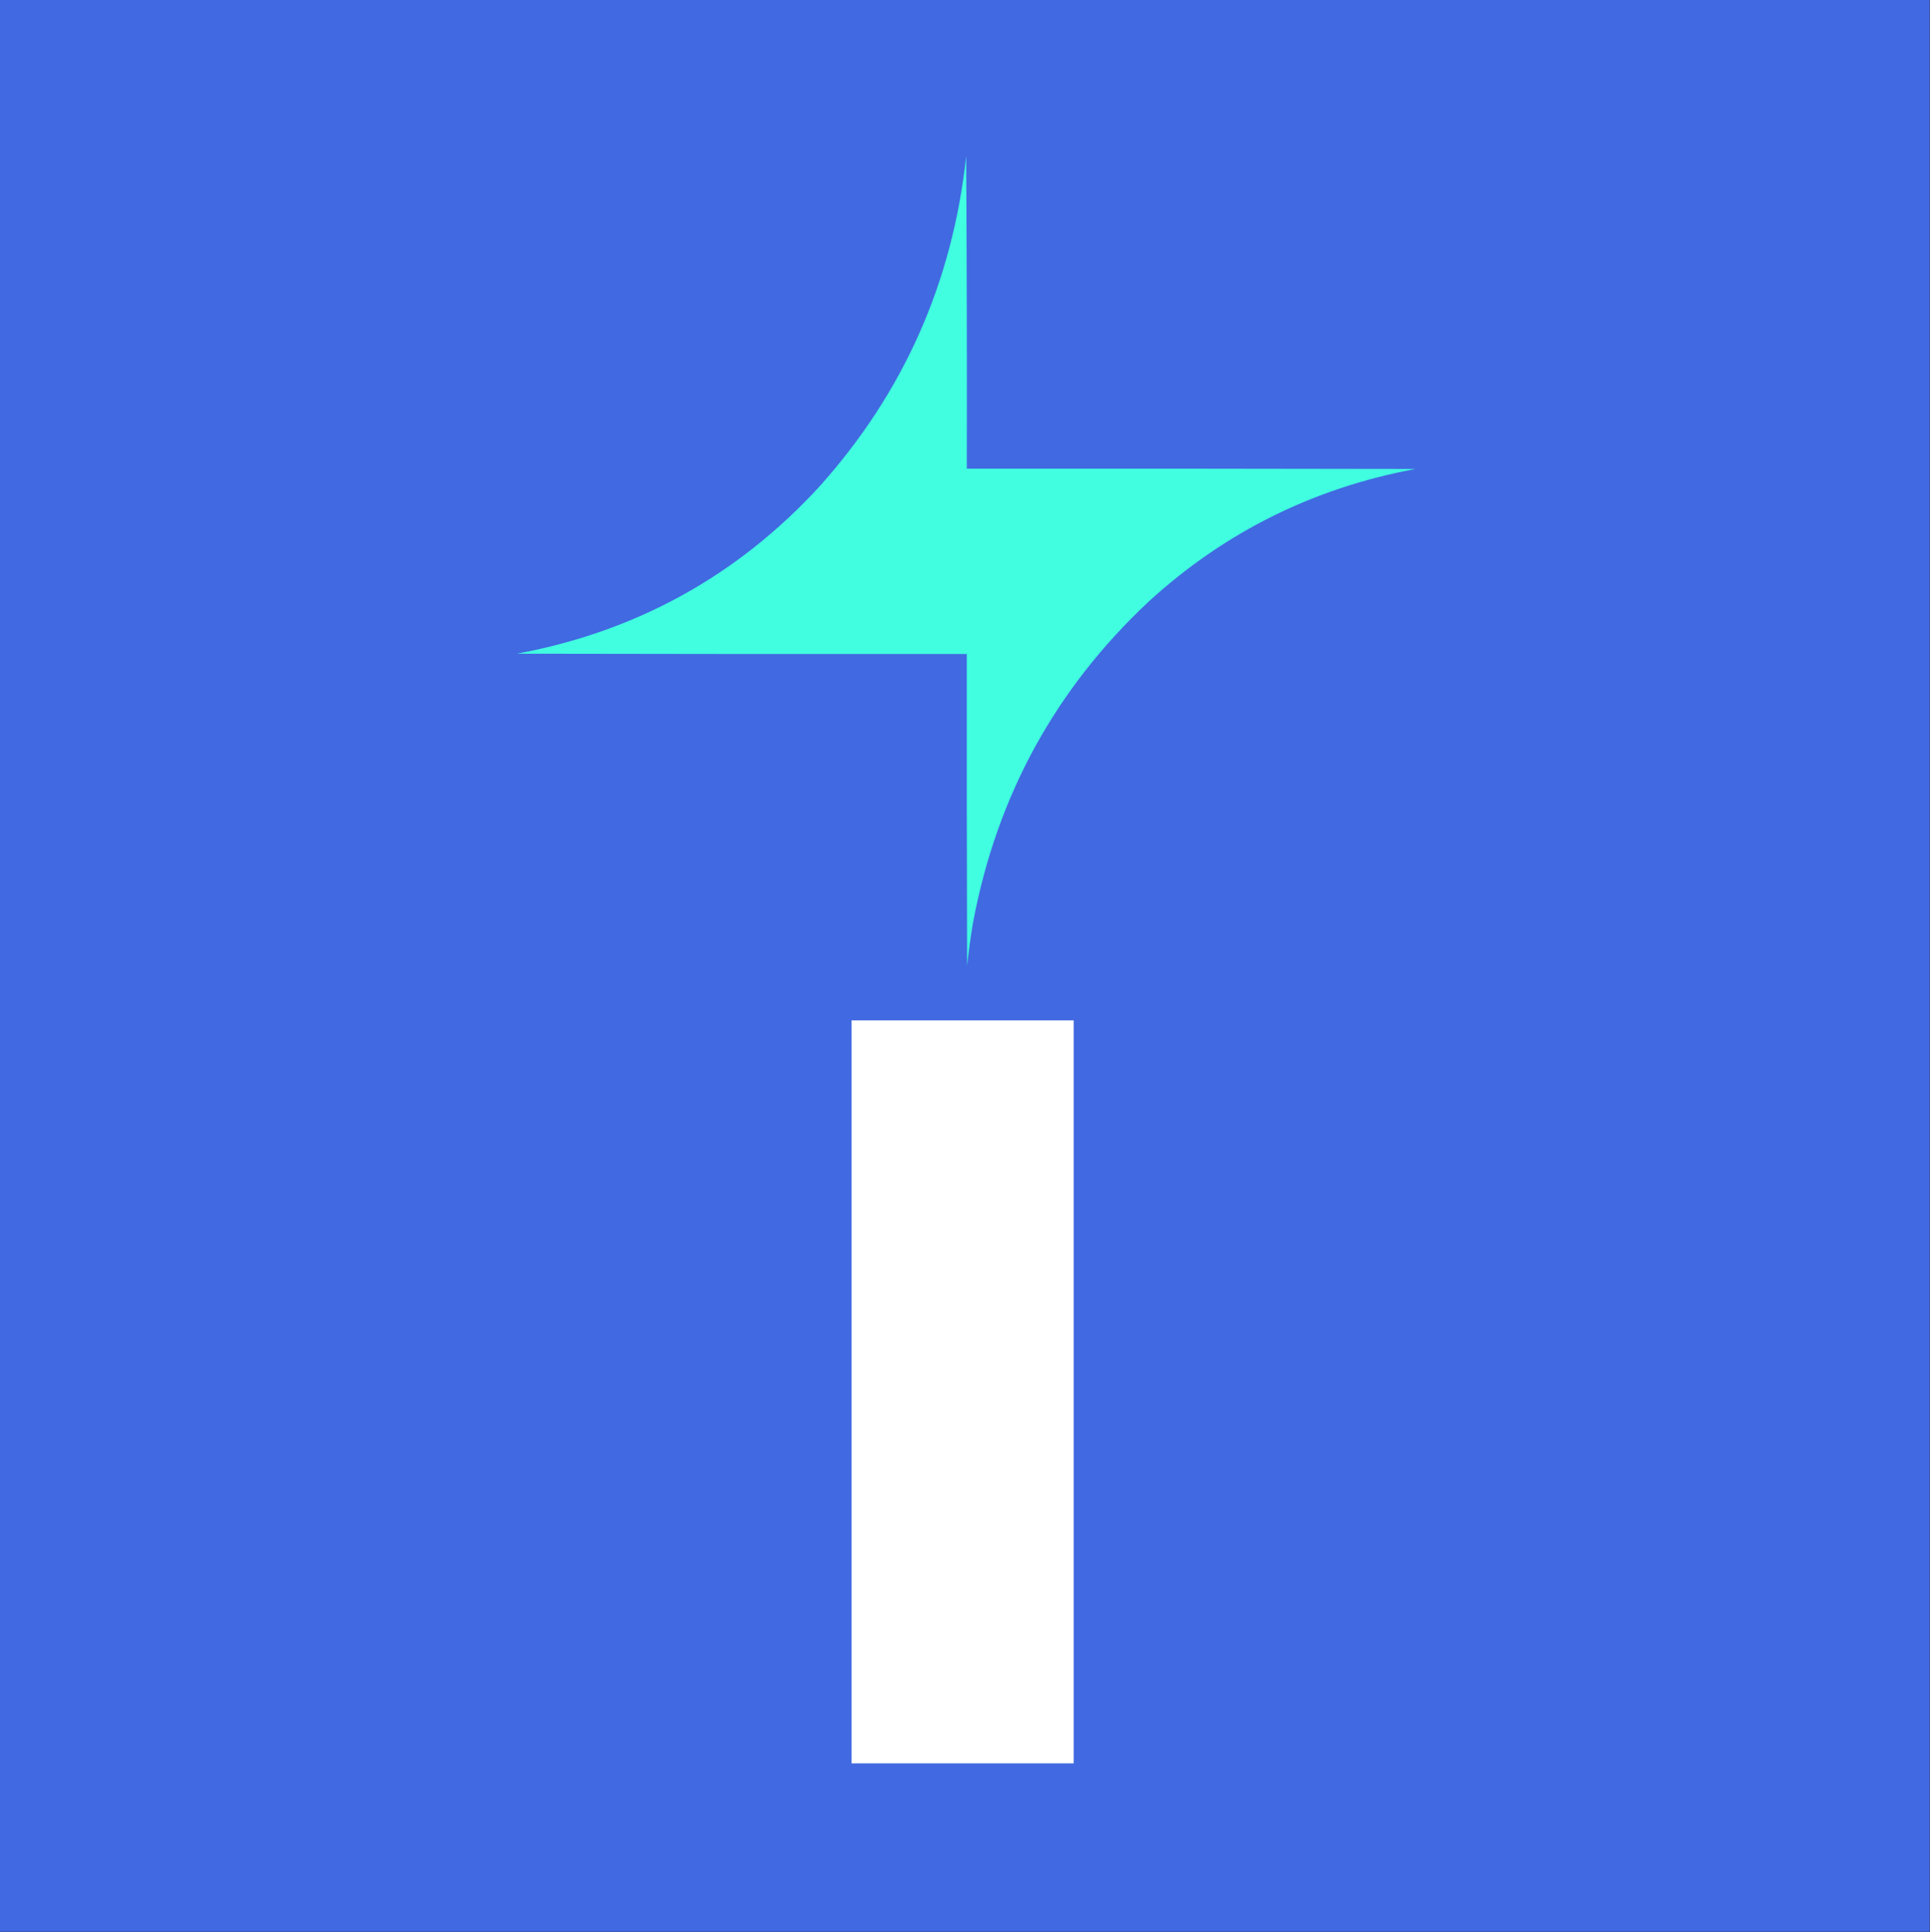 <?xml version="1.0" encoding="UTF-8"?>
<!DOCTYPE svg PUBLIC "-//W3C//DTD SVG 1.1//EN" "http://www.w3.org/Graphics/SVG/1.1/DTD/svg11.dtd">
<svg xmlns="http://www.w3.org/2000/svg" version="1.1" width="3197px" height="3201px" style="shape-rendering:geometricPrecision; text-rendering:geometricPrecision; image-rendering:optimizeQuality; fill-rule:evenodd; clip-rule:evenodd" xmlns:xlink="http://www.w3.org/1999/xlink">
<rect width="100%" height="100%" fill="#333333" stroke="none"/>
<g><path style="opacity:1" fill="#4169e1" d="M -0.5,-0.5 C 1065.17,-0.5 2130.83,-0.5 3196.5,-0.5C 3196.5,1066.5 3196.5,2133.5 3196.5,3200.5C 2130.83,3200.5 1065.17,3200.5 -0.5,3200.5C -0.5,2133.5 -0.5,1066.5 -0.5,-0.5 Z"/></g>
<g><path style="opacity:1" fill="#41fee1" d="M 1600.5,258.5 C 1601.5,430.999 1601.83,603.666 1601.5,776.5C 1849.17,776.333 2096.83,776.5 2344.5,777C 2176.08,808.378 2029.08,881.378 1903.5,996C 1748.7,1140.71 1651.53,1317.88 1612,1527.5C 1607.83,1551.72 1604.49,1576.05 1602,1600.5C 1601.5,1428.17 1601.33,1255.83 1601.5,1083.5C 1353.17,1083.67 1104.83,1083.5 856.5,1083C 1054.52,1046.1 1221.36,953.93 1357,806.5C 1496.74,650.668 1577.9,468.001 1600.5,258.5 Z"/></g>
<g><path style="opacity:1" fill="#fefffe" d="M 1410.5,1690.5 C 1533.17,1690.5 1655.83,1690.5 1778.5,1690.5C 1778.5,2100.83 1778.5,2511.17 1778.5,2921.5C 1655.83,2921.5 1533.17,2921.5 1410.5,2921.5C 1410.5,2511.17 1410.5,2100.83 1410.5,1690.5 Z"/></g>
</svg>
